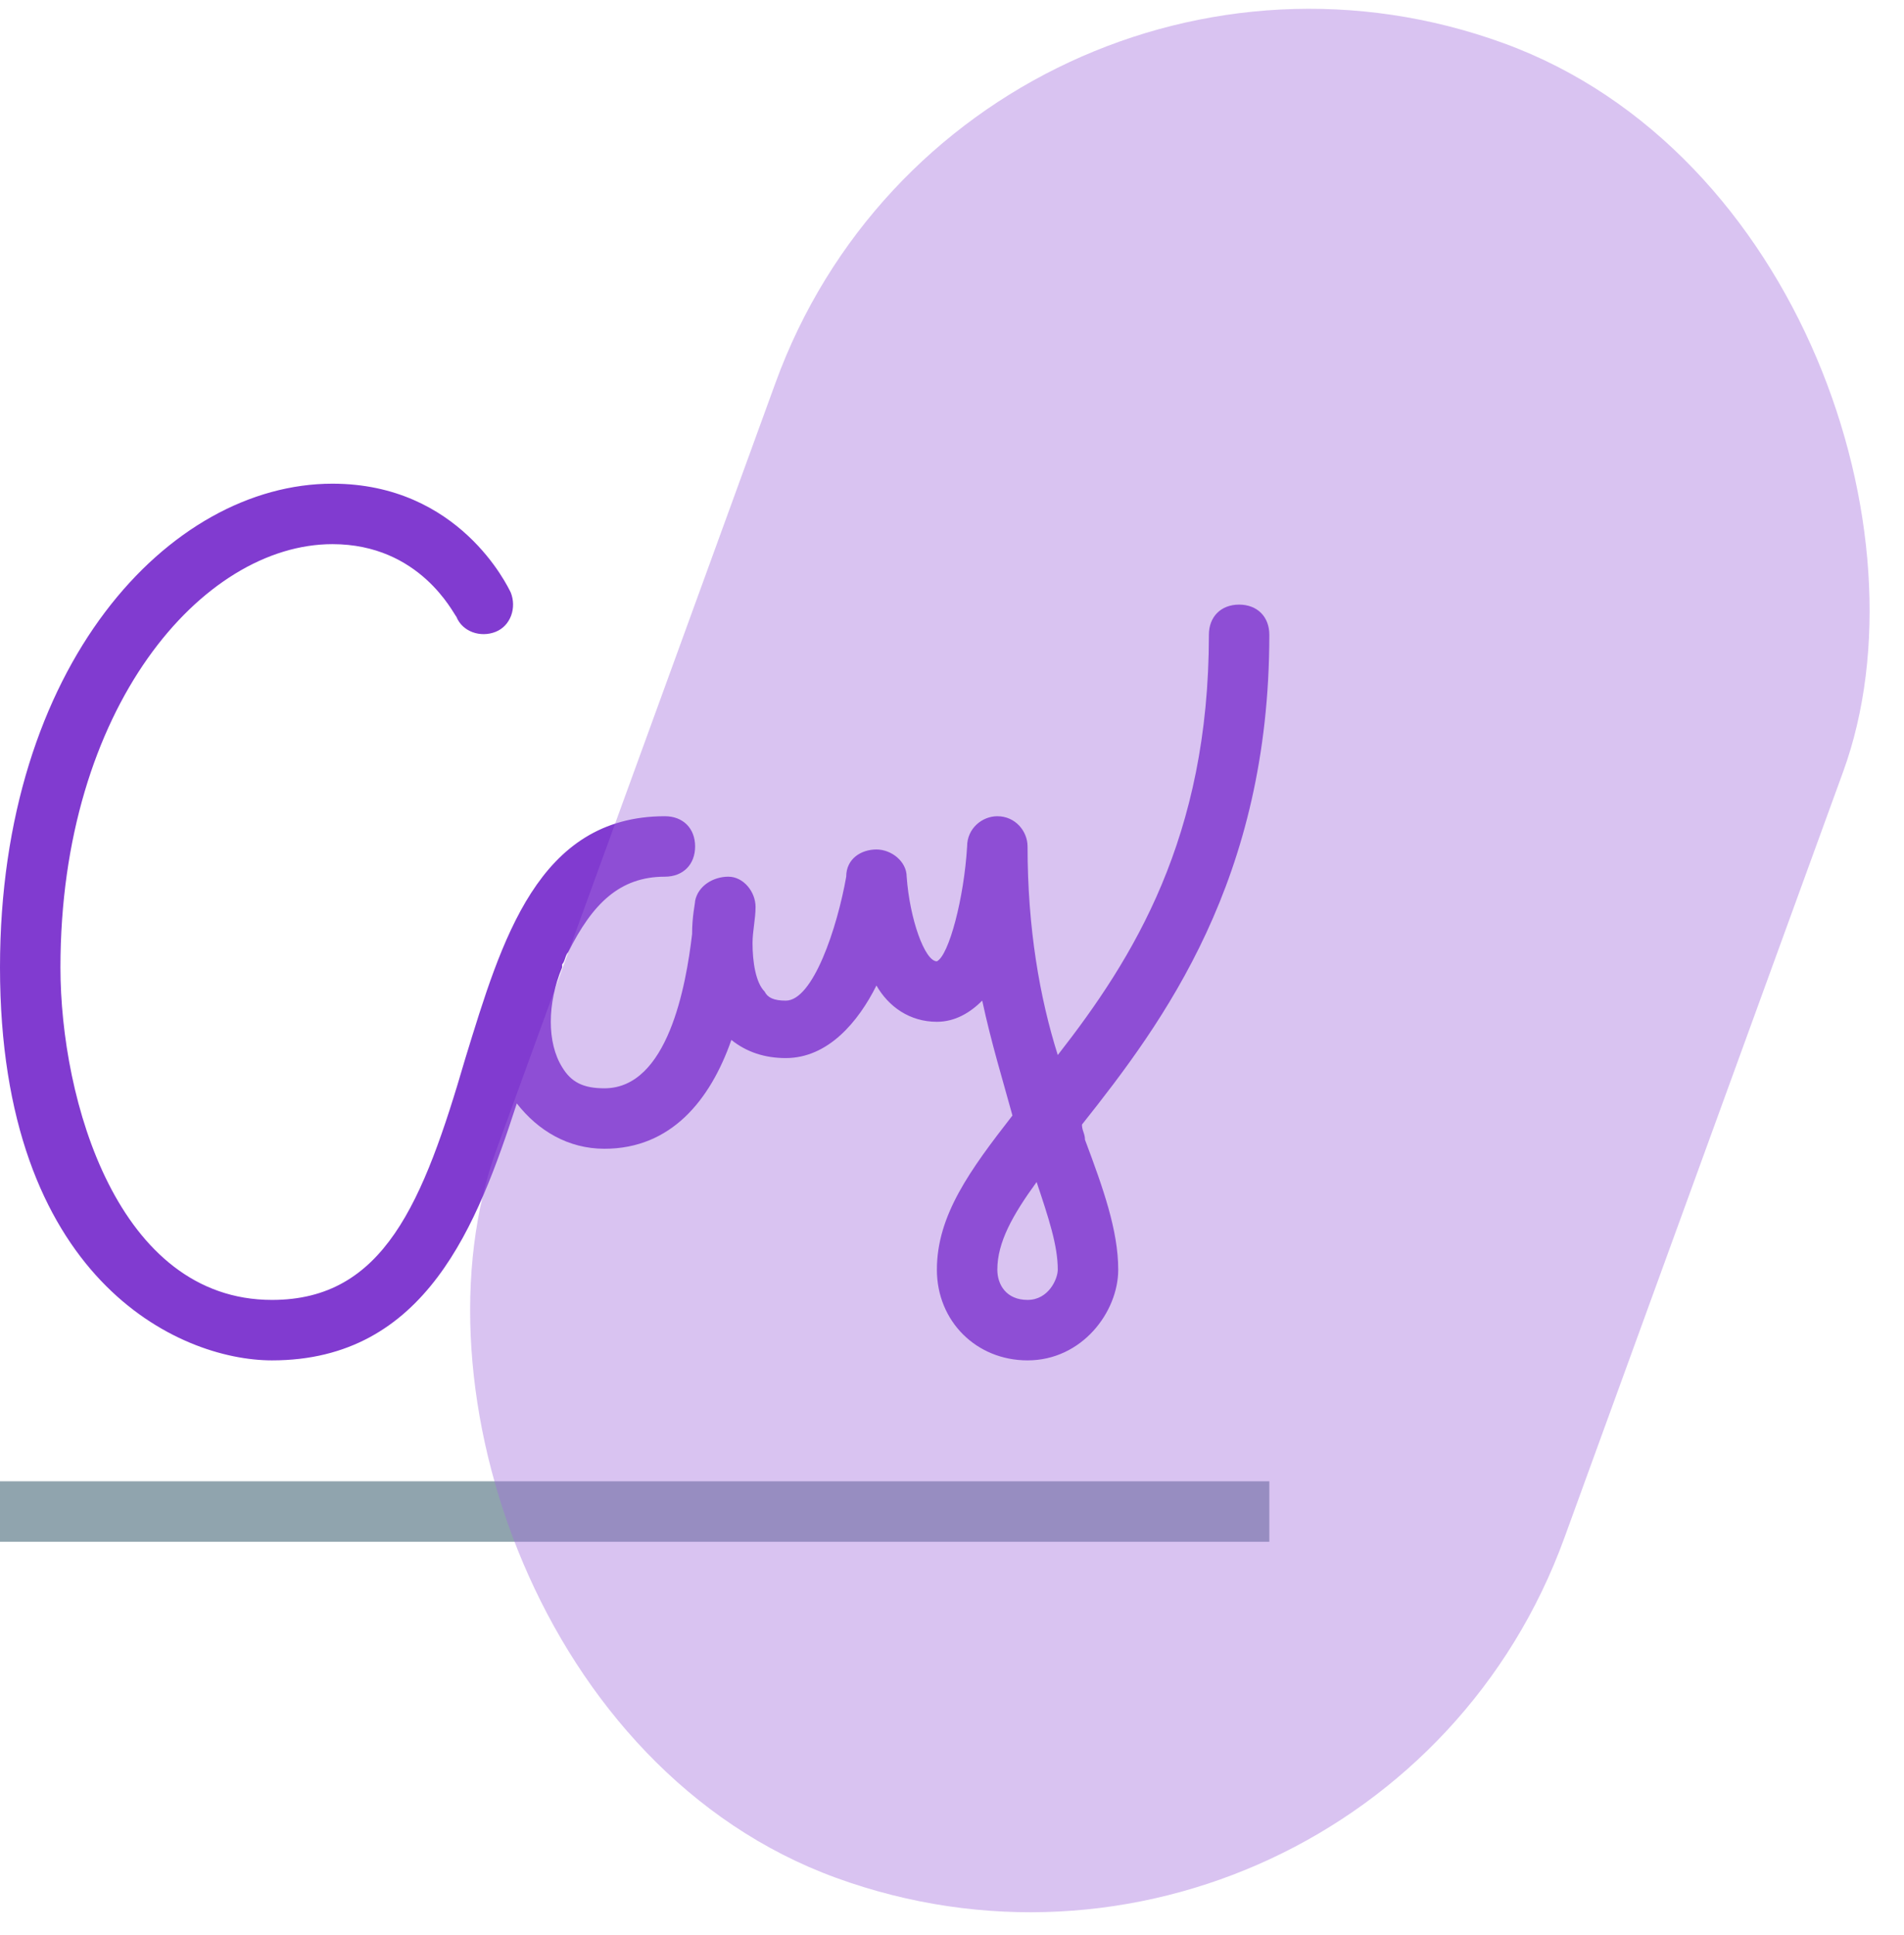 <?xml version="1.0" encoding="UTF-8"?>
<svg width="63px" height="64px" viewBox="0 0 63 64" version="1.1" xmlns="http://www.w3.org/2000/svg" xmlns:xlink="http://www.w3.org/1999/xlink">
    <!-- Generator: Sketch 48.2 (47327) - http://www.bohemiancoding.com/sketch -->
    <title>icon-sign</title>
    <desc>Created with Sketch.</desc>
    <defs></defs>
    <g id="Desktop-HD" stroke="none" stroke-width="1" fill="none" fill-rule="evenodd" transform="translate(-1236, -1315)">
        <g id="icon-sign" transform="translate(1236, 1310)">
            <g id="signature" transform="translate(0, 21)" fill-rule="nonzero">
                <path d="M35.8,21.2 C38.5,17.8 42,13.1 42,5 C42,4.4 41.6,4 41,4 C40.4,4 40,4.4 40,5 C40,11.7 37.5,15.7 35,18.9 C34.4,17 34,14.7 34,12 C34,11.5 33.6,11 33,11 C32.5,11 32,11.4 32,12 C31.9,13.7 31.4,15.6 31,15.8 C30.6,15.8 30.1,14.4 30,13 C30,12.5 29.5,12.1 29,12.1 C28.5,12.1 28,12.4 28,13 C27.7,14.7 26.9,17.1 26,17.1 C25.6,17.1 25.4,17 25.3,16.8 C25,16.5 24.9,15.8 24.9,15.2 C24.9,14.8 25,14.4 25,14 C25,13.5 24.6,13 24.1,13 C23.6,13 23.1,13.3 23,13.8 C23,13.9 22.9,14.3 22.9,14.9 C22.7,16.6 22.1,20 20,20 C19.3,20 18.9,19.8 18.6,19.3 C18.1,18.5 18.1,17.2 18.6,16 C18.6,16 18.6,16 18.6,15.9 C18.7,15.8 18.7,15.6 18.8,15.5 C18.8,15.5 18.8,15.5 18.8,15.5 C19.6,13.9 20.5,13 22,13 C22.6,13 23,12.6 23,12 C23,11.4 22.6,11 22,11 C17.8,11 16.6,15.1 15.4,19 C14,23.8 12.7,27 9,27 C3.9,27 2,20.4 2,16 C2,7.4 6.7,2 11,2 C13.9,2 15,4.3 15.1,4.4 C15.3,4.9 15.9,5.1 16.4,4.9 C16.9,4.7 17.1,4.1 16.9,3.6 C16.8,3.4 15.2,0 11,0 C5.6,0 0,6 0,16 C0,26.3 5.9,29 9,29 C14.1,29 15.8,24.5 17.1,20.5 C17.8,21.4 18.8,22 20,22 C22.2,22 23.5,20.4 24.2,18.4 C24.7,18.8 25.3,19 26,19 C27.4,19 28.4,17.8 29,16.6 C29.4,17.3 30.1,17.8 31,17.8 C31.6,17.8 32.1,17.5 32.5,17.1 C32.8,18.5 33.2,19.8 33.5,20.9 C32.1,22.7 31,24.2 31,26 C31,27.7 32.3,29 34,29 C35.8,29 37,27.4 37,26 C37,24.7 36.5,23.3 35.9,21.7 C35.9,21.5 35.8,21.4 35.8,21.2 Z M34,27 C33.3,27 33,26.5 33,26 C33,25.1 33.5,24.2 34.3,23.1 C34.7,24.3 35,25.2 35,26 C35,26.3 34.7,27 34,27 Z" id="Shape" fill="#813BD0"></path>
                <rect id="Rectangle-path" fill="#90A4AE" x="0" y="33" width="42" height="2"></rect>
            </g>
            <rect id="Mask" fill="#A16CDC" opacity="0.403" transform="translate(38.709, 36.773) rotate(20) translate(-38.709, -36.773) " x="19.911" y="4.482" width="37.596" height="64.582" rx="18.798"></rect>
        </g>
    </g>
</svg>